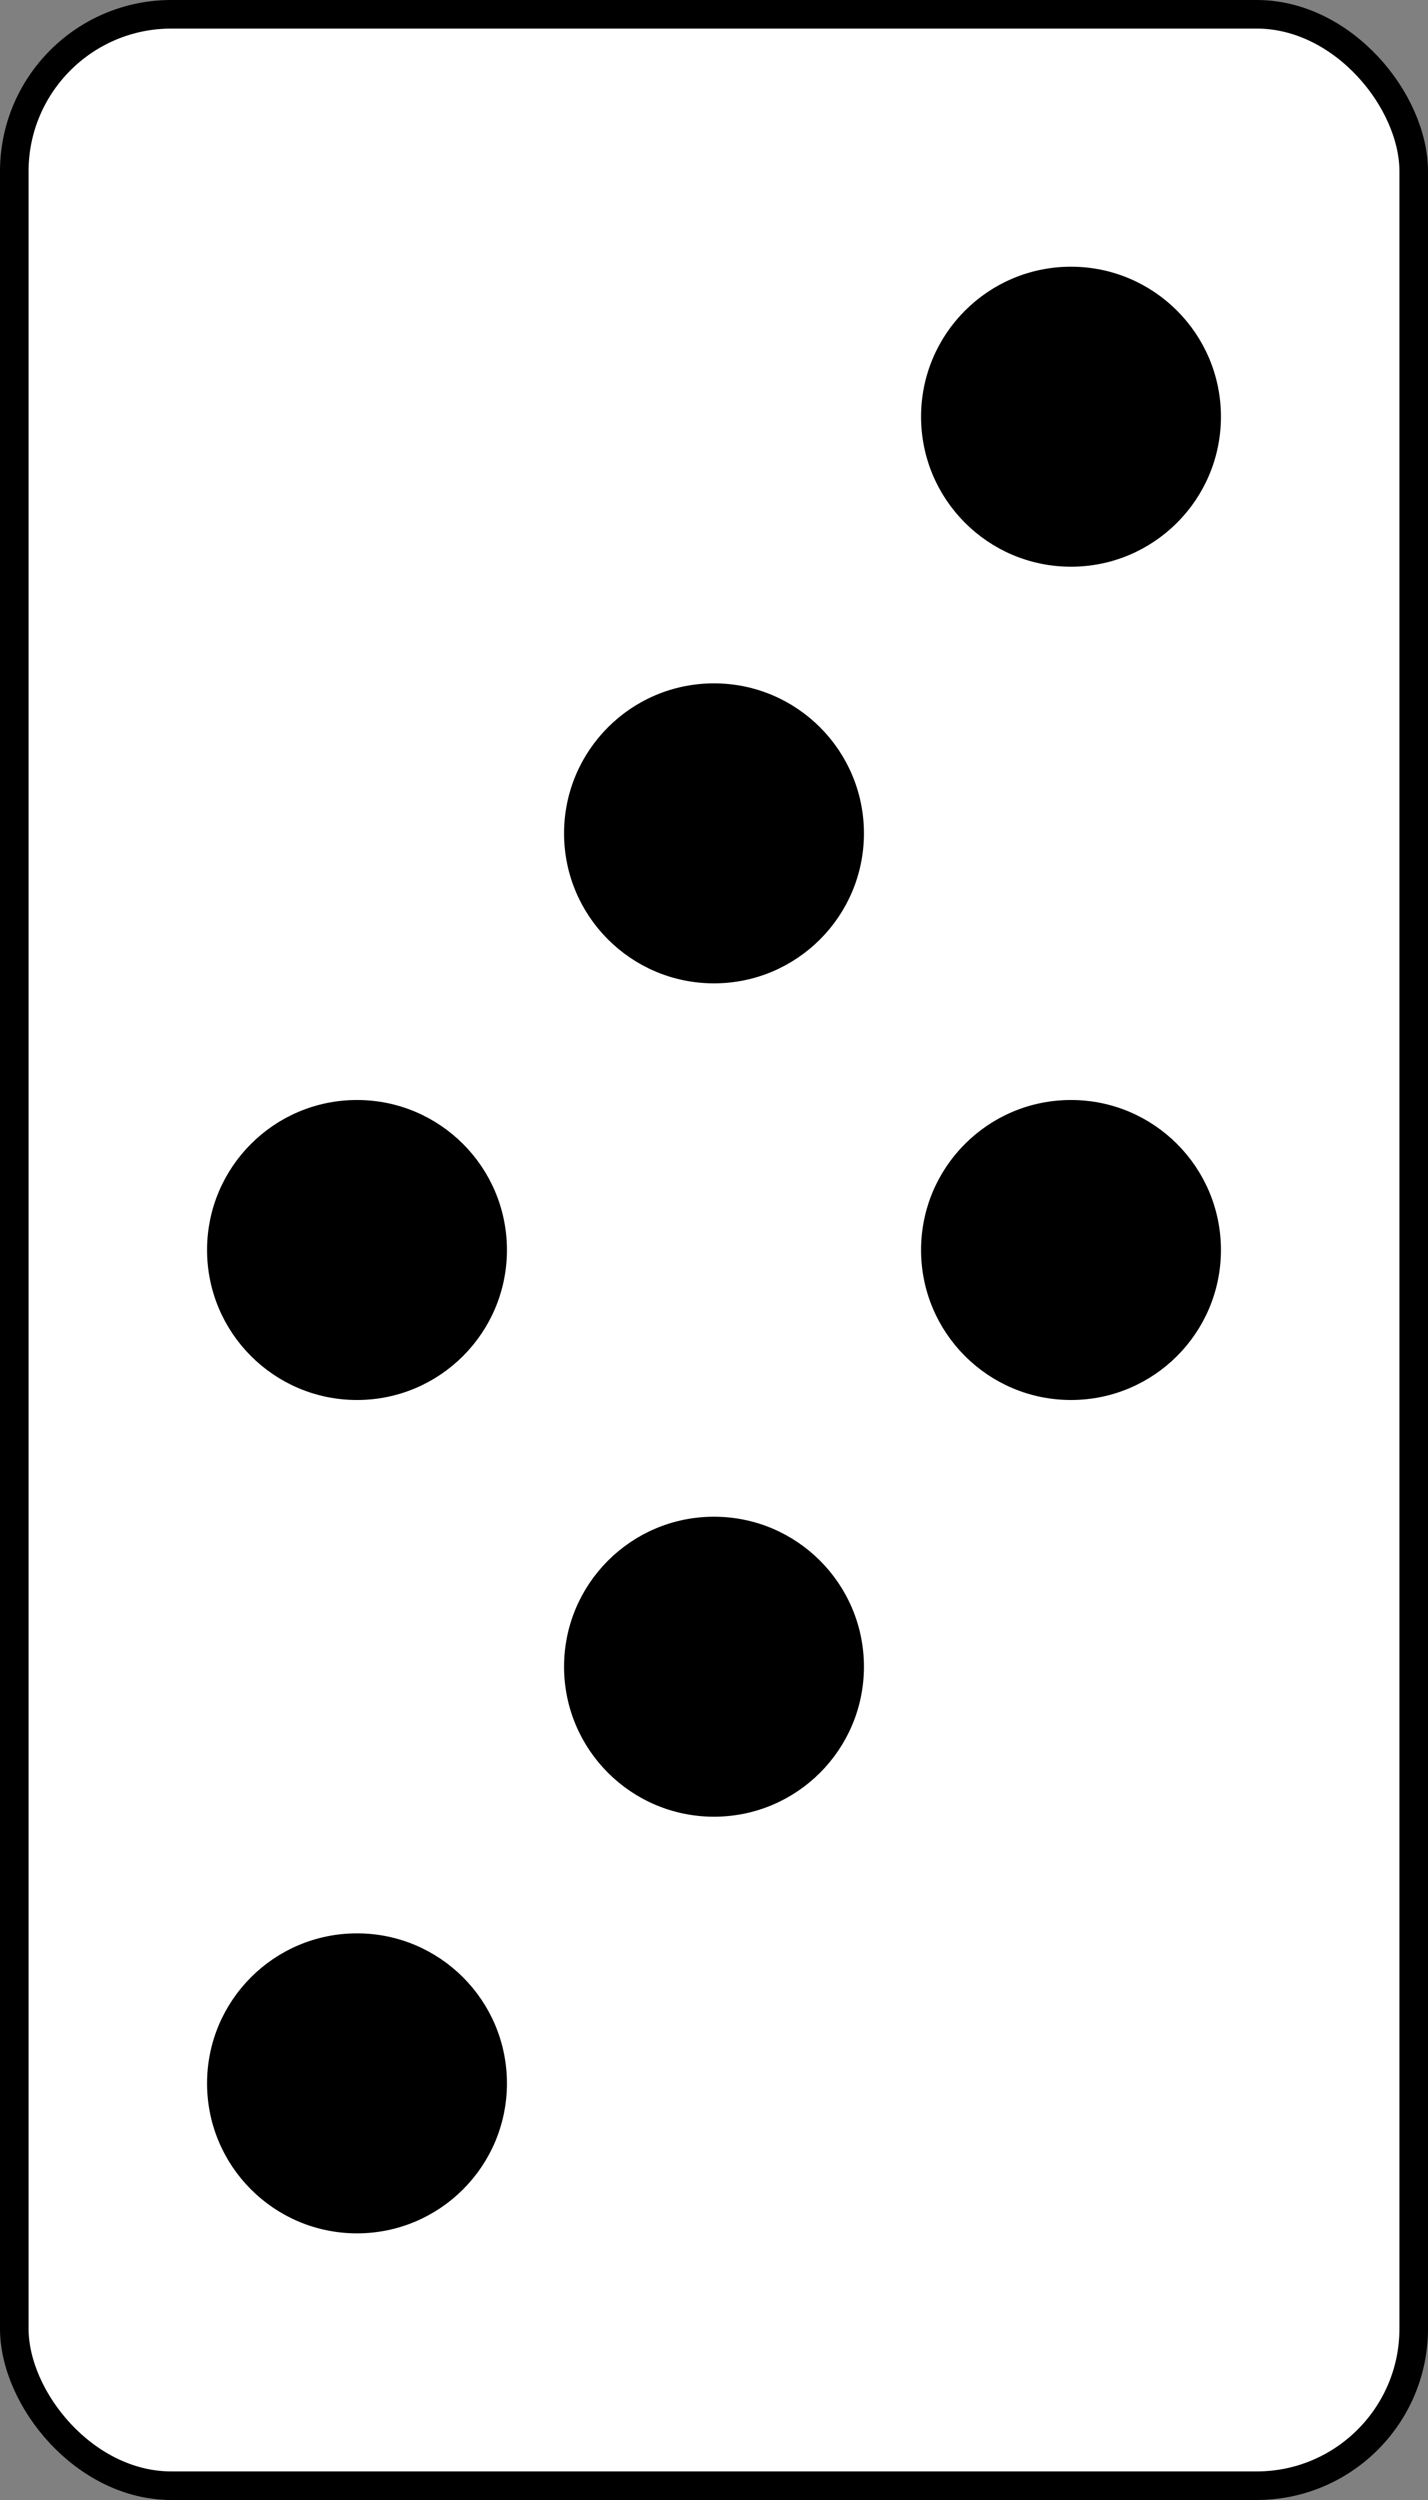 <?xml version="1.0" encoding="UTF-8"?>
<!-- Created with Inkscape (http://www.inkscape.org/) -->
<svg width="200" height="350" version="1.1" viewBox="0 0 200 350" xmlns="http://www.w3.org/2000/svg" xmlns:cc="http://creativecommons.org/ns#" xmlns:dc="http://purl.org/dc/elements/1.1/" xmlns:rdf="http://www.w3.org/1999/02/22-rdf-syntax-ns#">
 <rect x="0" y="0" width="200" height="350" fill="#808080" stroke="none"/>
 <g transform="translate(0 -167.62)" stroke="#000" stroke-linecap="round" stroke-linejoin="bevel">
  <rect x="2" y="169.62" width="196" height="346" rx="22" ry="22" fill="#fff" stroke-width="4"/>
  <g stroke-width="2">
   <circle cx="150" cy="225.96" r="20"/>
   <circle cx="100" cy="284.29" r="20"/>
   <circle cx="50" cy="342.62" r="20"/>
   <circle cx="150" cy="342.62" r="20"/>
   <circle cx="100" cy="400.96" r="20"/>
   <circle cx="50" cy="459.29" r="20"/>
  </g>
 </g>
</svg>
